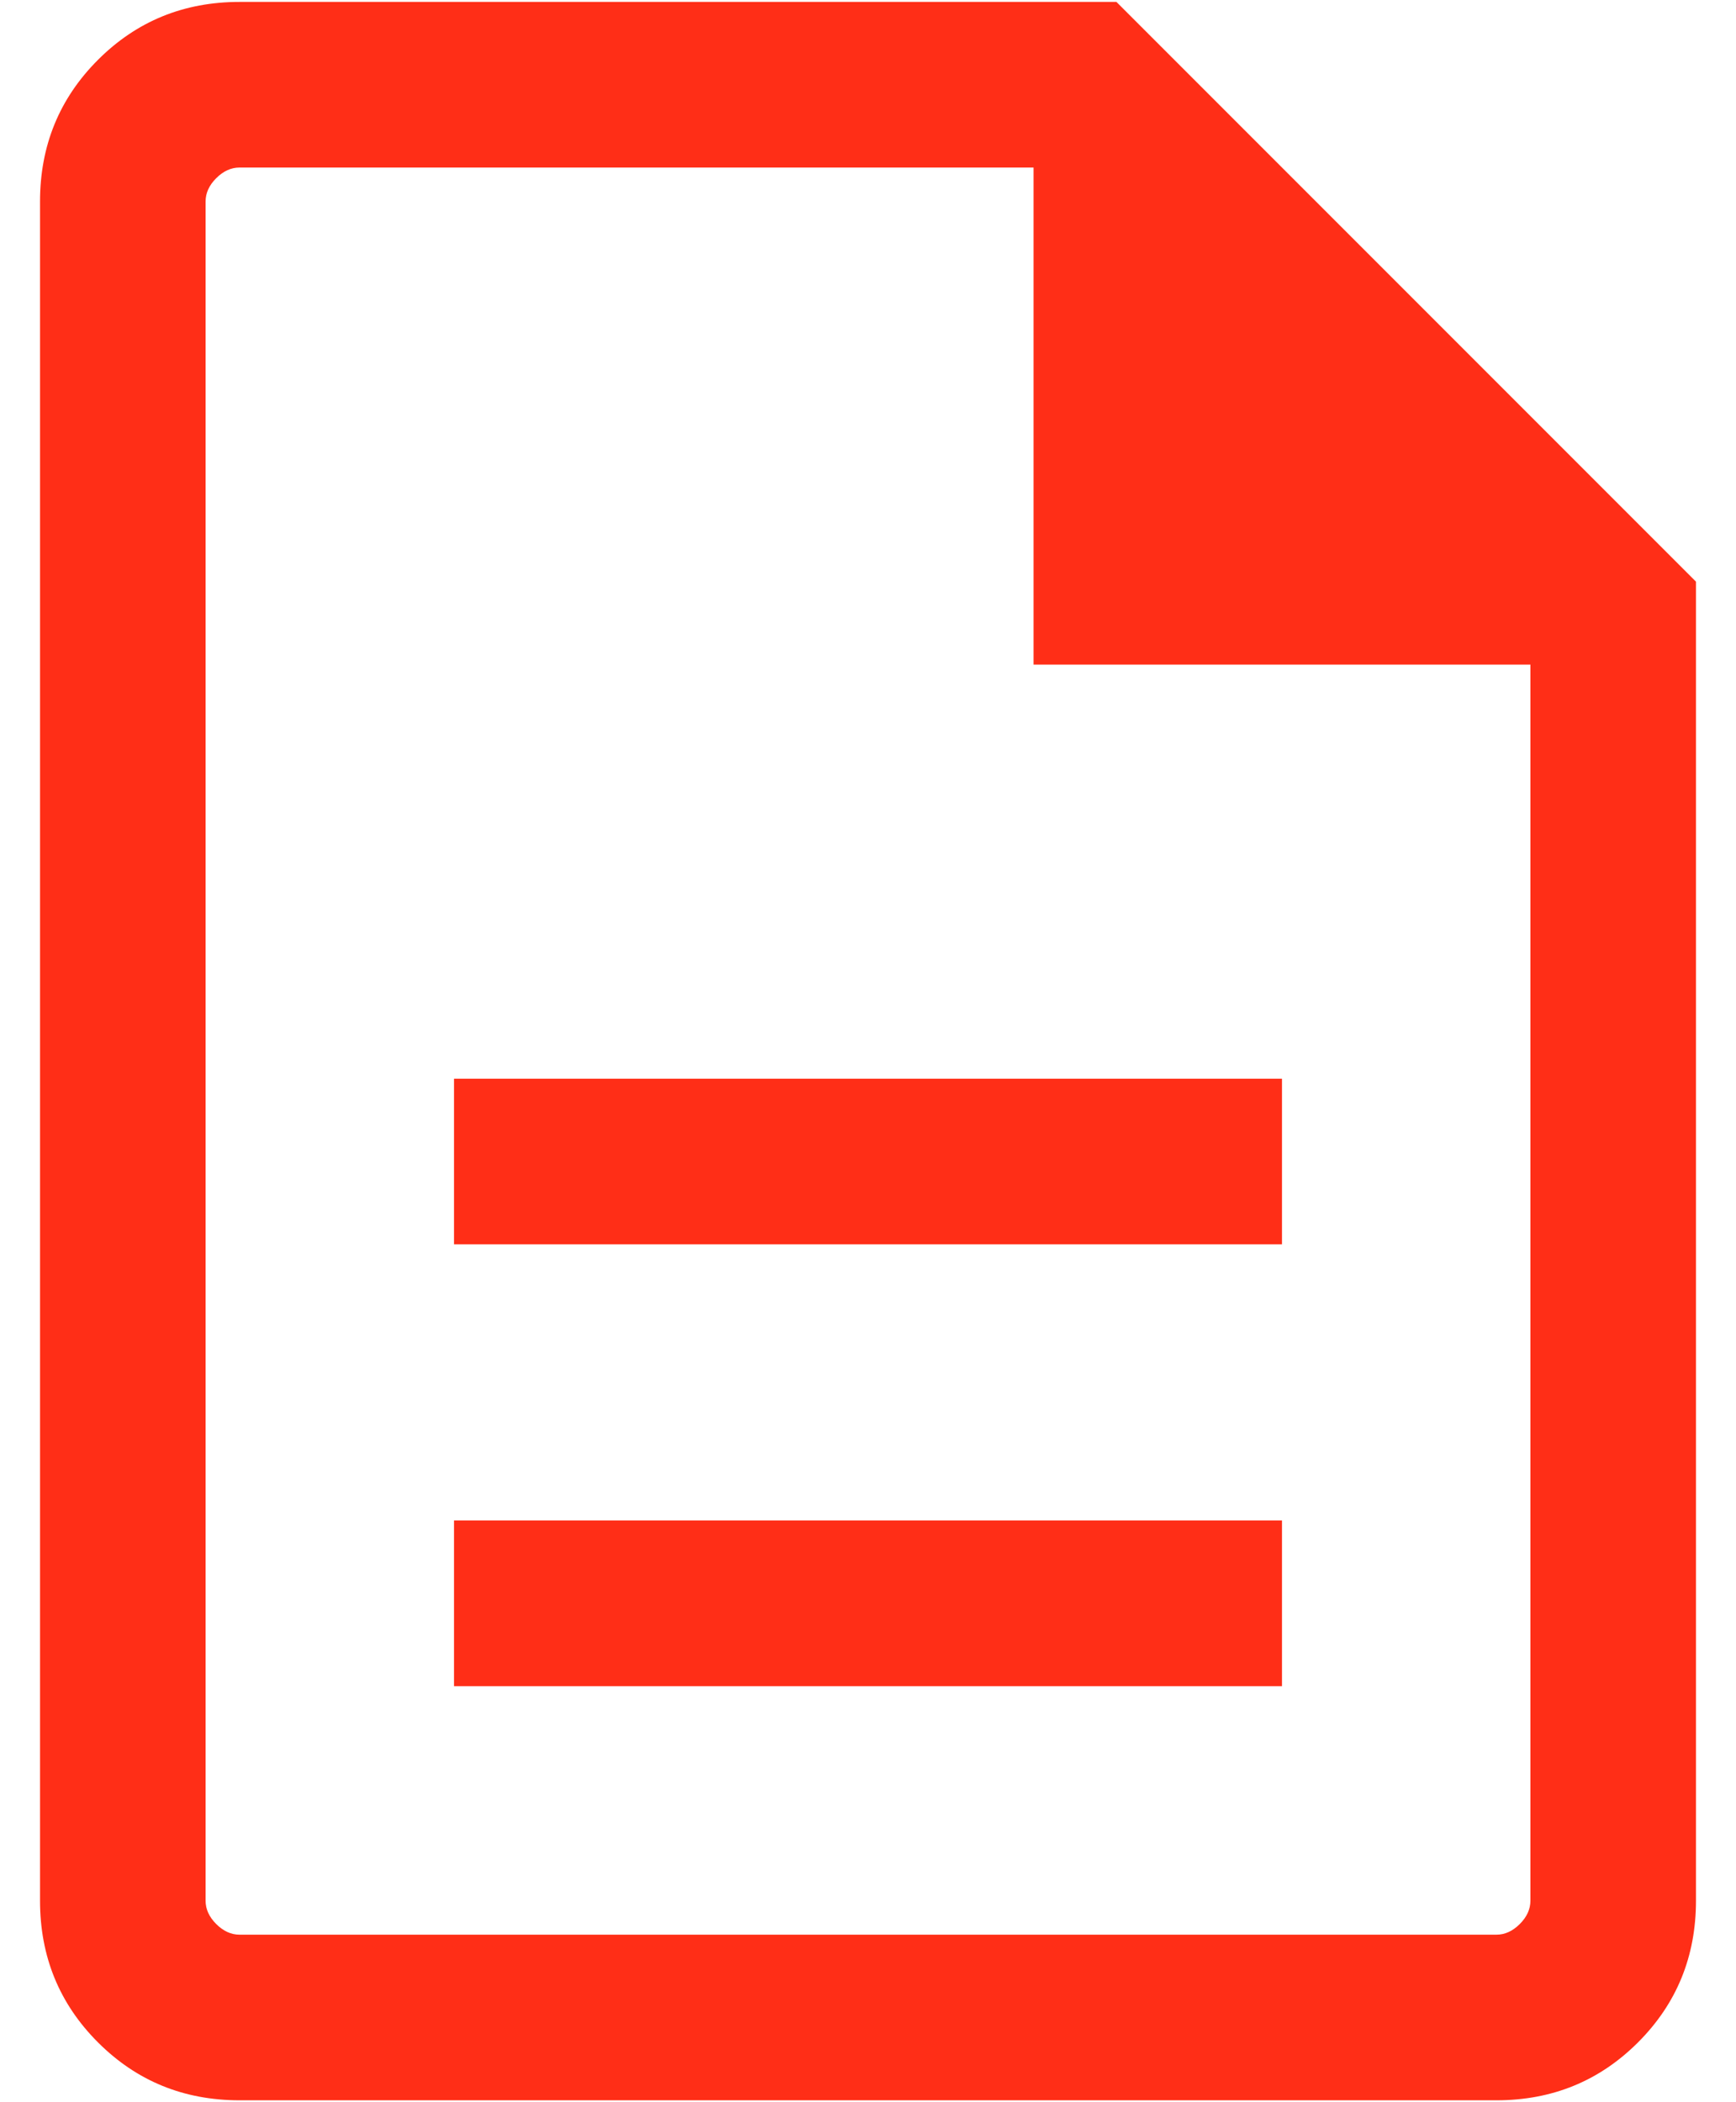 <svg width="19" height="23" viewBox="0 0 19 23" fill="none" xmlns="http://www.w3.org/2000/svg">
<path d="M4.969 18.448H14.031V16.635H4.969V18.448ZM4.969 13.614H14.031V11.802H4.969V13.614ZM2.622 22.979C2.011 22.979 1.495 22.768 1.072 22.345C0.649 21.922 0.438 21.405 0.438 20.795V2.205C0.438 1.595 0.649 1.078 1.072 0.655C1.495 0.232 2.011 0.021 2.622 0.021H12.219L18.562 6.364V20.795C18.562 21.405 18.351 21.922 17.928 22.345C17.505 22.768 16.988 22.979 16.378 22.979H2.622ZM11.312 7.271V1.833H2.622C2.529 1.833 2.444 1.872 2.366 1.95C2.289 2.027 2.25 2.112 2.25 2.205V20.795C2.25 20.888 2.289 20.973 2.366 21.05C2.444 21.128 2.529 21.167 2.622 21.167H16.378C16.471 21.167 16.556 21.128 16.634 21.05C16.711 20.973 16.75 20.888 16.75 20.795V7.271H11.312Z" fill="#FF2E17"/>
</svg>
